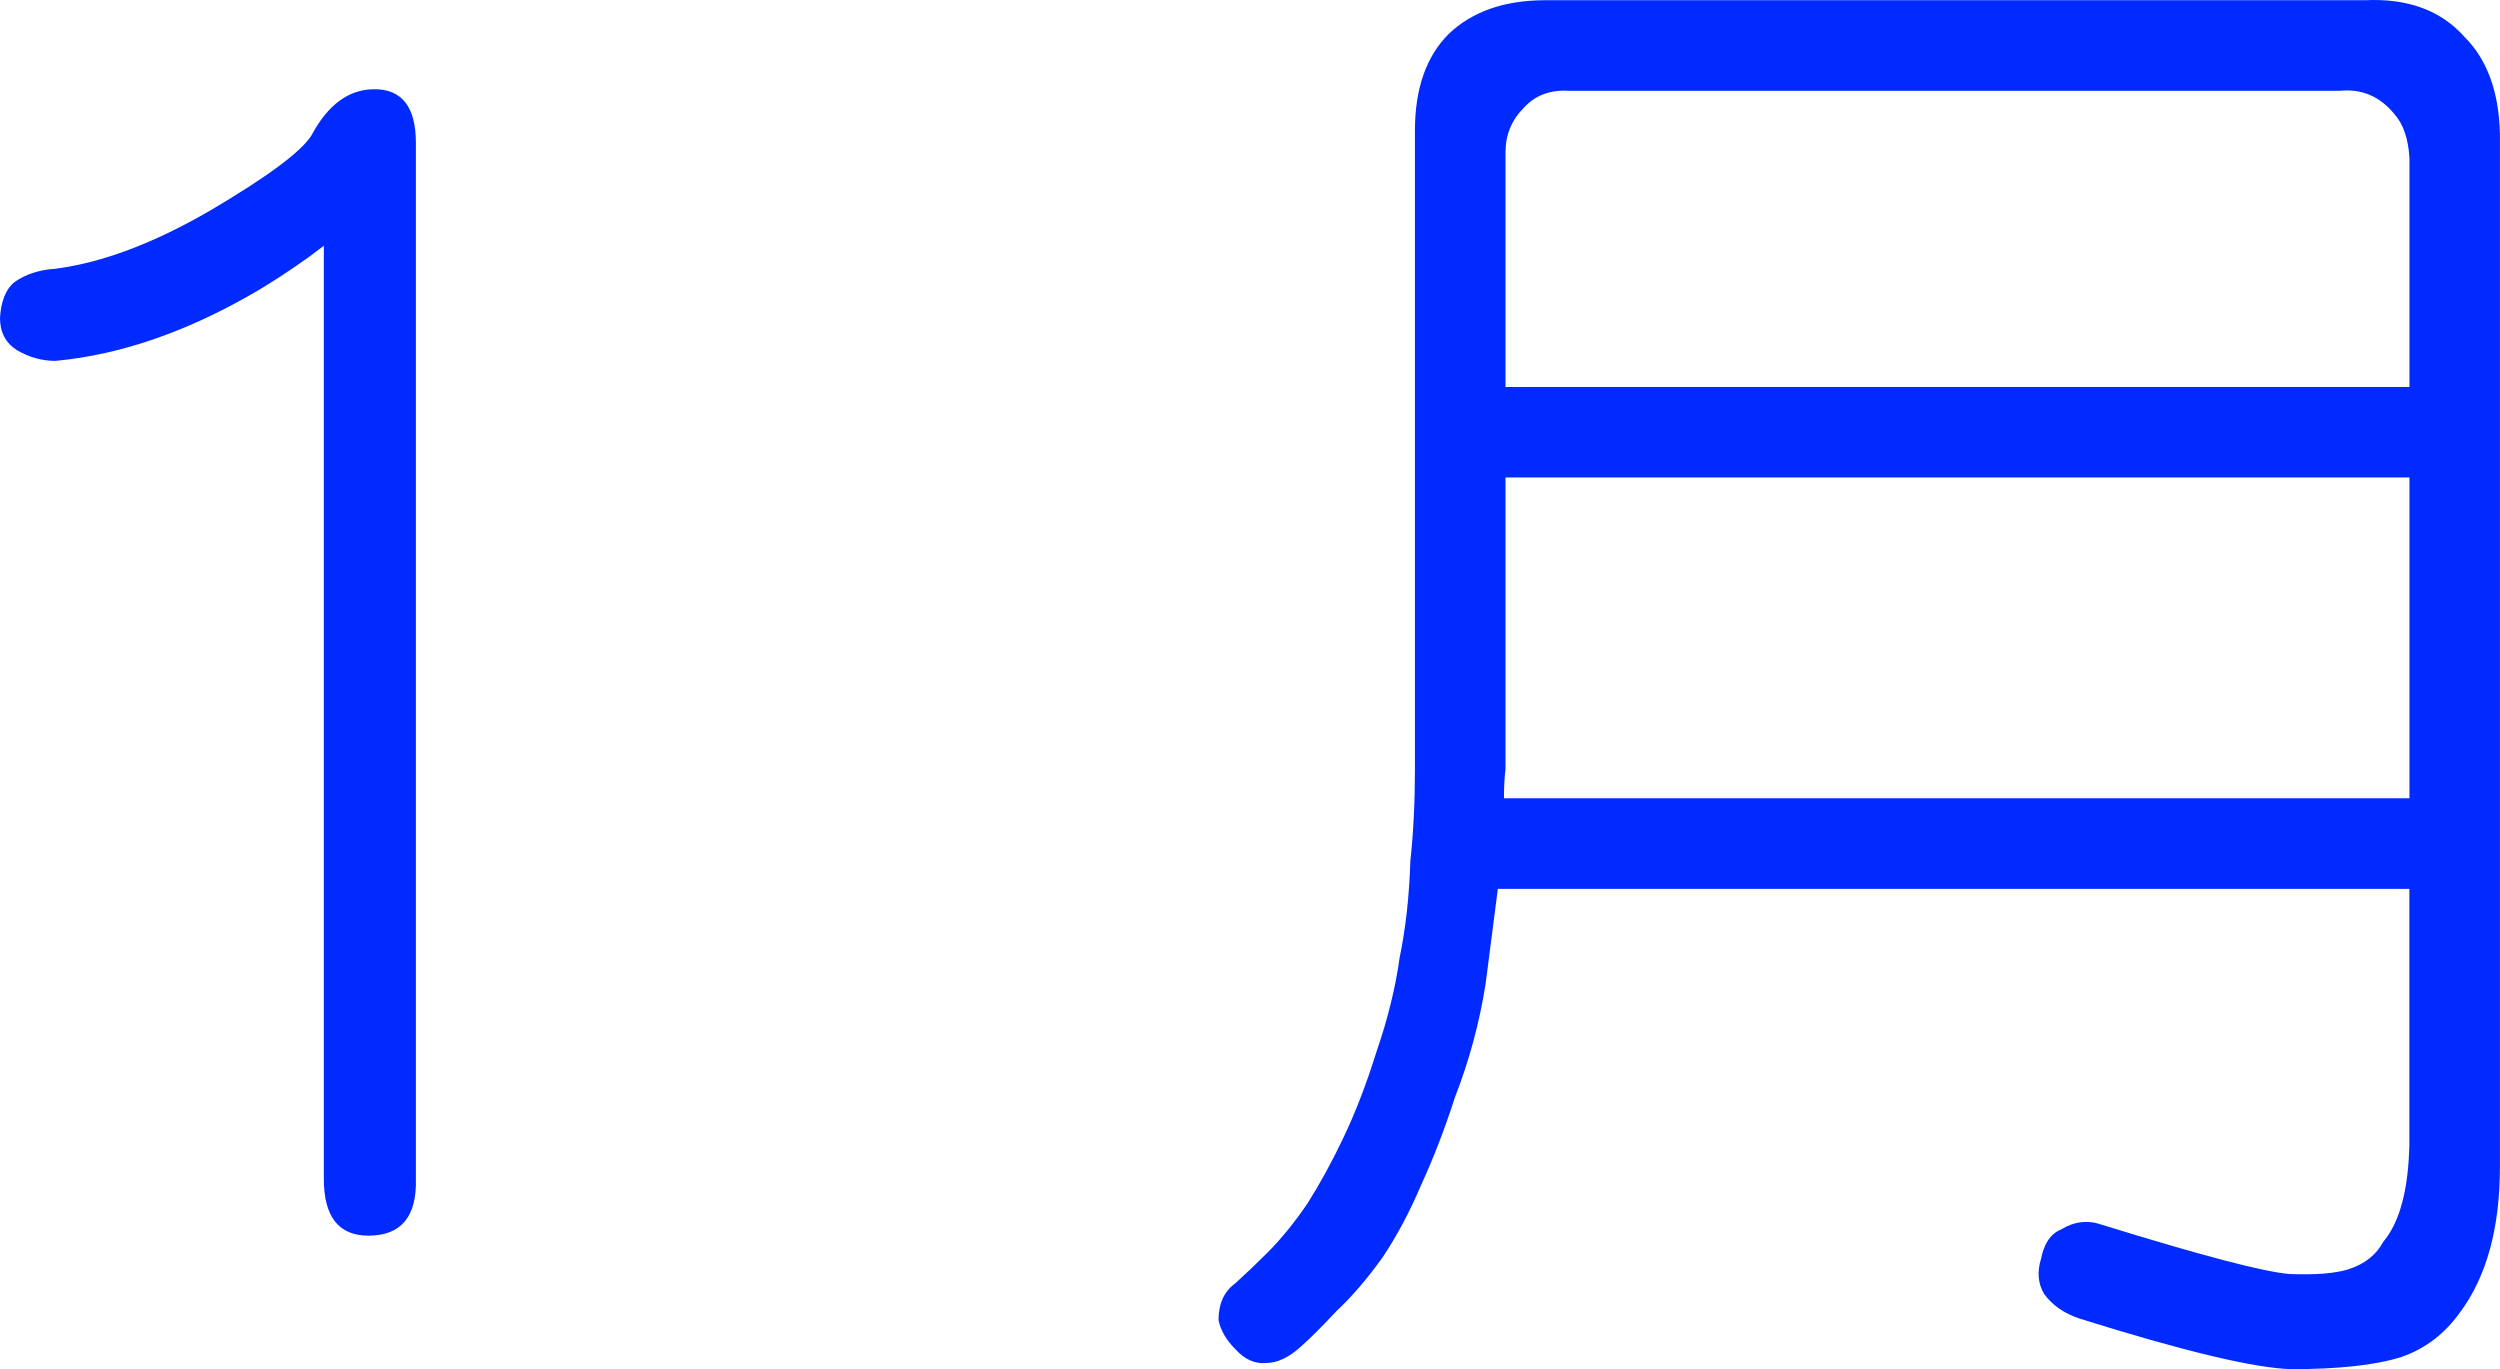 <!-- Generator: Adobe Illustrator 25.0.0, SVG Export Plug-In  -->
<svg version="1.1" xmlns="http://www.w3.org/2000/svg" xmlns:xlink="http://www.w3.org/1999/xlink" x="0px" y="0px"
	 width="79.541px" height="43.562px" viewBox="0 0 79.541 43.562"
	 style="overflow:visible;enable-background:new 0 0 79.541 43.562;" xml:space="preserve">
<style type="text/css">
	.st0{fill:#002AFF;}
</style>
<defs>
</defs>
<g>
	<path class="st0" d="M11.719,39.314c-0.944,0-1.416-0.603-1.416-1.807V7.819C9.717,8.275,9.049,8.731,8.301,9.187
		c-2.246,1.335-4.427,2.1-6.543,2.295c-0.423,0-0.83-0.114-1.221-0.342C0.179,10.912,0,10.57,0,10.114
		c0.032-0.521,0.179-0.895,0.439-1.123c0.358-0.26,0.797-0.407,1.318-0.439c1.497-0.195,3.141-0.813,4.932-1.855
		c1.823-1.074,2.897-1.872,3.223-2.393c0.521-0.977,1.188-1.465,2.002-1.465c0.879,0,1.318,0.57,1.318,1.709v32.959
		C13.265,38.711,12.76,39.314,11.719,39.314z"/>
	<path class="st0" d="M47.266,31.306c-0.195,1.237-0.521,2.441-0.977,3.613c-0.326,1.009-0.684,1.937-1.074,2.783
		c-0.358,0.846-0.765,1.611-1.221,2.295c-0.488,0.684-0.977,1.253-1.465,1.709c-0.456,0.488-0.83,0.862-1.123,1.123
		c-0.391,0.358-0.765,0.537-1.123,0.537c-0.358,0.032-0.684-0.114-0.977-0.439c-0.293-0.293-0.472-0.603-0.537-0.928
		c0-0.521,0.179-0.912,0.537-1.172c0.325-0.293,0.667-0.619,1.025-0.977c0.423-0.423,0.846-0.944,1.27-1.562
		c0.391-0.619,0.765-1.302,1.123-2.051c0.391-0.813,0.749-1.741,1.074-2.783c0.358-1.042,0.602-2.034,0.732-2.979
		c0.195-0.944,0.309-1.969,0.342-3.076c0.098-0.911,0.146-1.888,0.146-2.93V4.157c0-1.334,0.358-2.36,1.074-3.076
		c0.749-0.716,1.774-1.074,3.076-1.074h26.074c1.367-0.065,2.425,0.326,3.174,1.172c0.716,0.716,1.09,1.742,1.123,3.076v32.861
		c0,1.953-0.423,3.499-1.27,4.639c-0.488,0.684-1.107,1.155-1.855,1.416c-0.814,0.26-1.986,0.391-3.516,0.391
		c-1.172-0.033-3.418-0.57-6.738-1.611c-0.488-0.163-0.863-0.423-1.123-0.781c-0.195-0.326-0.228-0.7-0.098-1.123
		c0.098-0.488,0.309-0.798,0.635-0.928c0.423-0.261,0.862-0.31,1.318-0.146c3.157,0.977,5.143,1.497,5.957,1.562
		c0.813,0.032,1.432-0.017,1.855-0.146c0.521-0.163,0.895-0.456,1.123-0.879c0.521-0.619,0.797-1.644,0.83-3.076v-8.154H47.656
		L47.266,31.306z M76.66,25.398V15.192H47.9v9.277c-0.033,0.261-0.049,0.57-0.049,0.928H76.66z M76.66,12.312V5.036
		c-0.033-0.618-0.195-1.09-0.488-1.416c-0.456-0.553-1.025-0.797-1.709-0.732H49.902c-0.586-0.032-1.058,0.146-1.416,0.537
		C48.096,3.816,47.9,4.288,47.9,4.841v7.471H76.66z"/>
</g>
</svg>